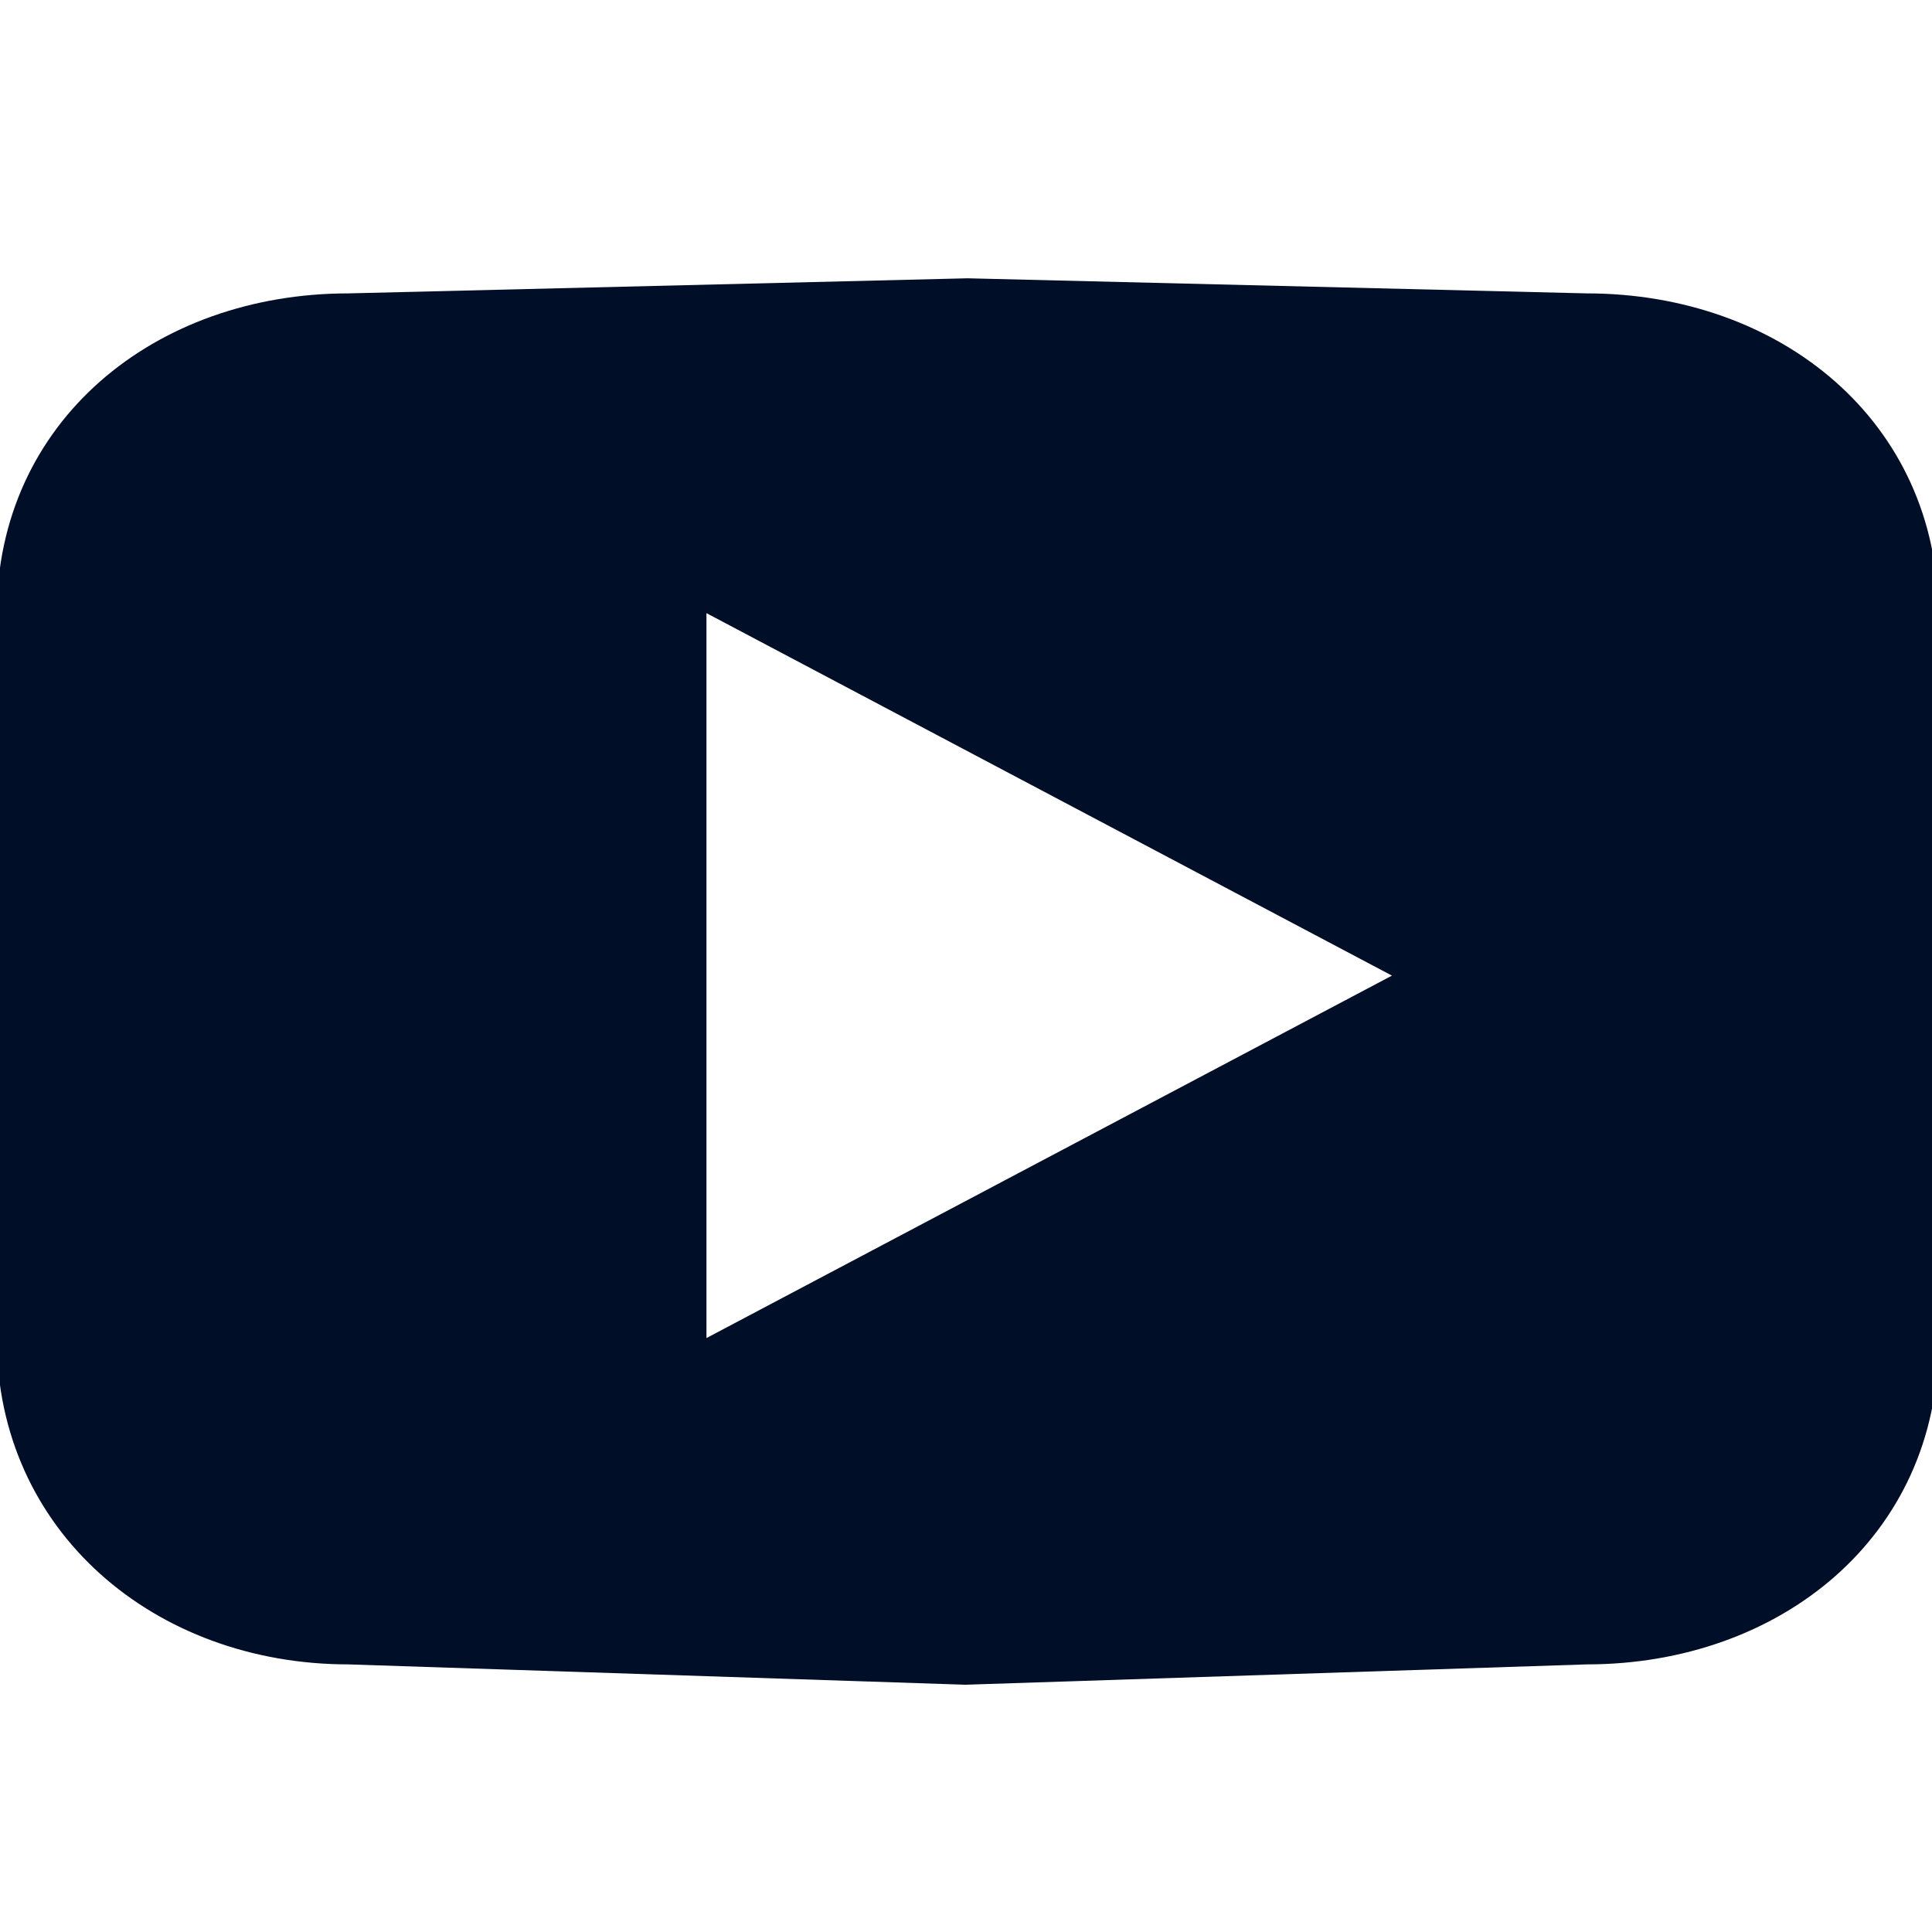 <svg id="Capa_1" data-name="Capa 1" xmlns="http://www.w3.org/2000/svg" viewBox="0 0 512 512"><defs><style>.cls-1{fill:#000e27;}</style></defs><title>youtube</title><path class="cls-1" d="M420.48,77.75l-164.07-4-164.07,4c-51.26,0-93.2,33.86-93.2,85.13V354.6c0,51.27,41.94,86.48,93.2,86.48l163.52,5.39,164.62-5.39c51.26,0,93.21-33.86,93.21-85.13V162.88C513.69,111.61,471.74,77.75,420.48,77.75ZM187.22,354.6V162.49l181.66,96.06Z"/></svg>